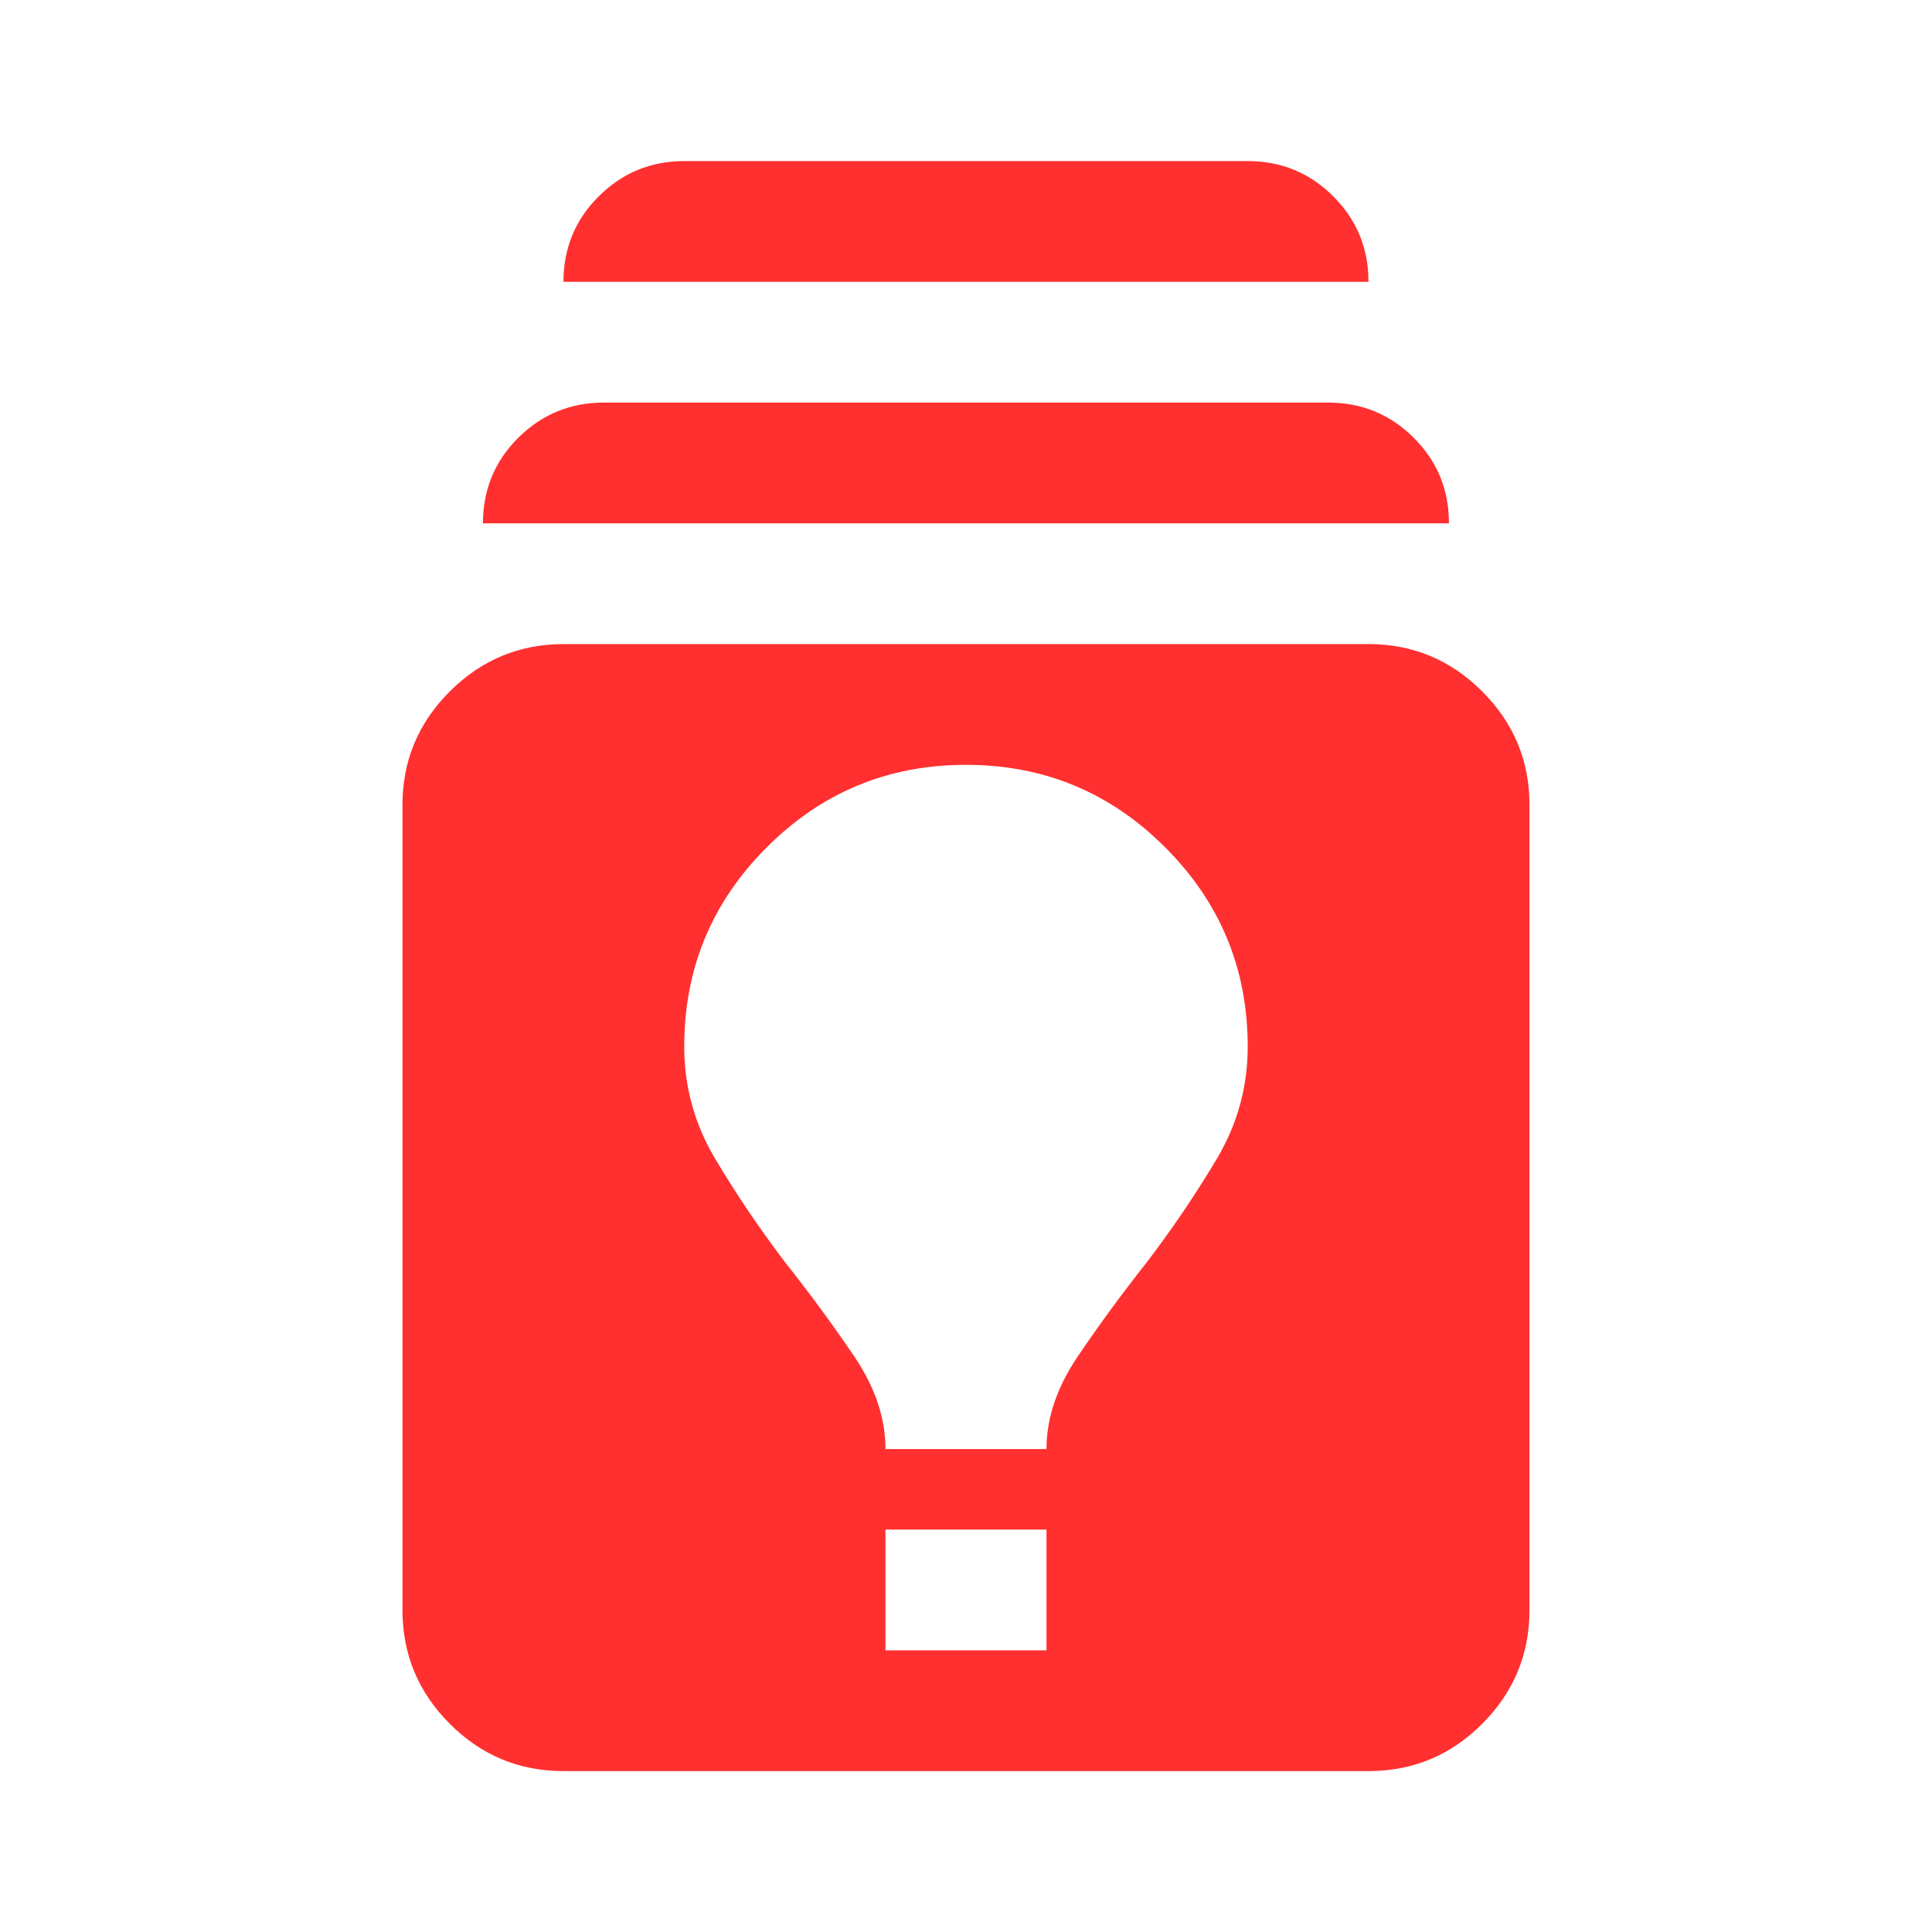 <svg width="32" height="32" viewBox="0 0 32 32" fill="none" xmlns="http://www.w3.org/2000/svg">
<path d="M9.333 29.335C8.599 29.335 7.972 29.074 7.45 28.552C6.928 28.03 6.667 27.402 6.666 26.668V13.335C6.666 12.601 6.927 11.974 7.45 11.452C7.973 10.93 8.6 10.669 9.333 10.668H22.666C23.399 10.668 24.027 10.929 24.55 11.452C25.073 11.975 25.334 12.602 25.333 13.335V26.668C25.333 27.401 25.072 28.029 24.55 28.552C24.028 29.075 23.4 29.335 22.666 29.335H9.333ZM14.666 27.335H17.333V25.335H14.666V27.335ZM14.666 24.001H17.333C17.333 23.49 17.505 22.979 17.85 22.468C18.195 21.957 18.578 21.435 18.999 20.901C19.422 20.346 19.805 19.779 20.15 19.201C20.495 18.623 20.667 18.001 20.666 17.335C20.666 16.046 20.21 14.946 19.299 14.035C18.388 13.123 17.288 12.668 15.999 12.668C14.71 12.668 13.611 13.123 12.699 14.035C11.788 14.946 11.333 16.046 11.333 17.335C11.333 18.001 11.505 18.623 11.85 19.201C12.195 19.779 12.578 20.346 12.999 20.901C13.422 21.435 13.805 21.957 14.15 22.468C14.495 22.979 14.667 23.49 14.666 24.001ZM7.999 8.668C7.999 8.112 8.194 7.64 8.583 7.252C8.973 6.864 9.445 6.669 9.999 6.668H21.999C22.555 6.668 23.027 6.863 23.417 7.252C23.806 7.641 24 8.113 23.999 8.668H7.999ZM9.333 4.668C9.333 4.112 9.527 3.64 9.917 3.252C10.306 2.864 10.778 2.669 11.333 2.668H20.666C21.222 2.668 21.694 2.863 22.083 3.252C22.473 3.641 22.667 4.113 22.666 4.668H9.333Z" fill="#FF302F"/>
</svg>
